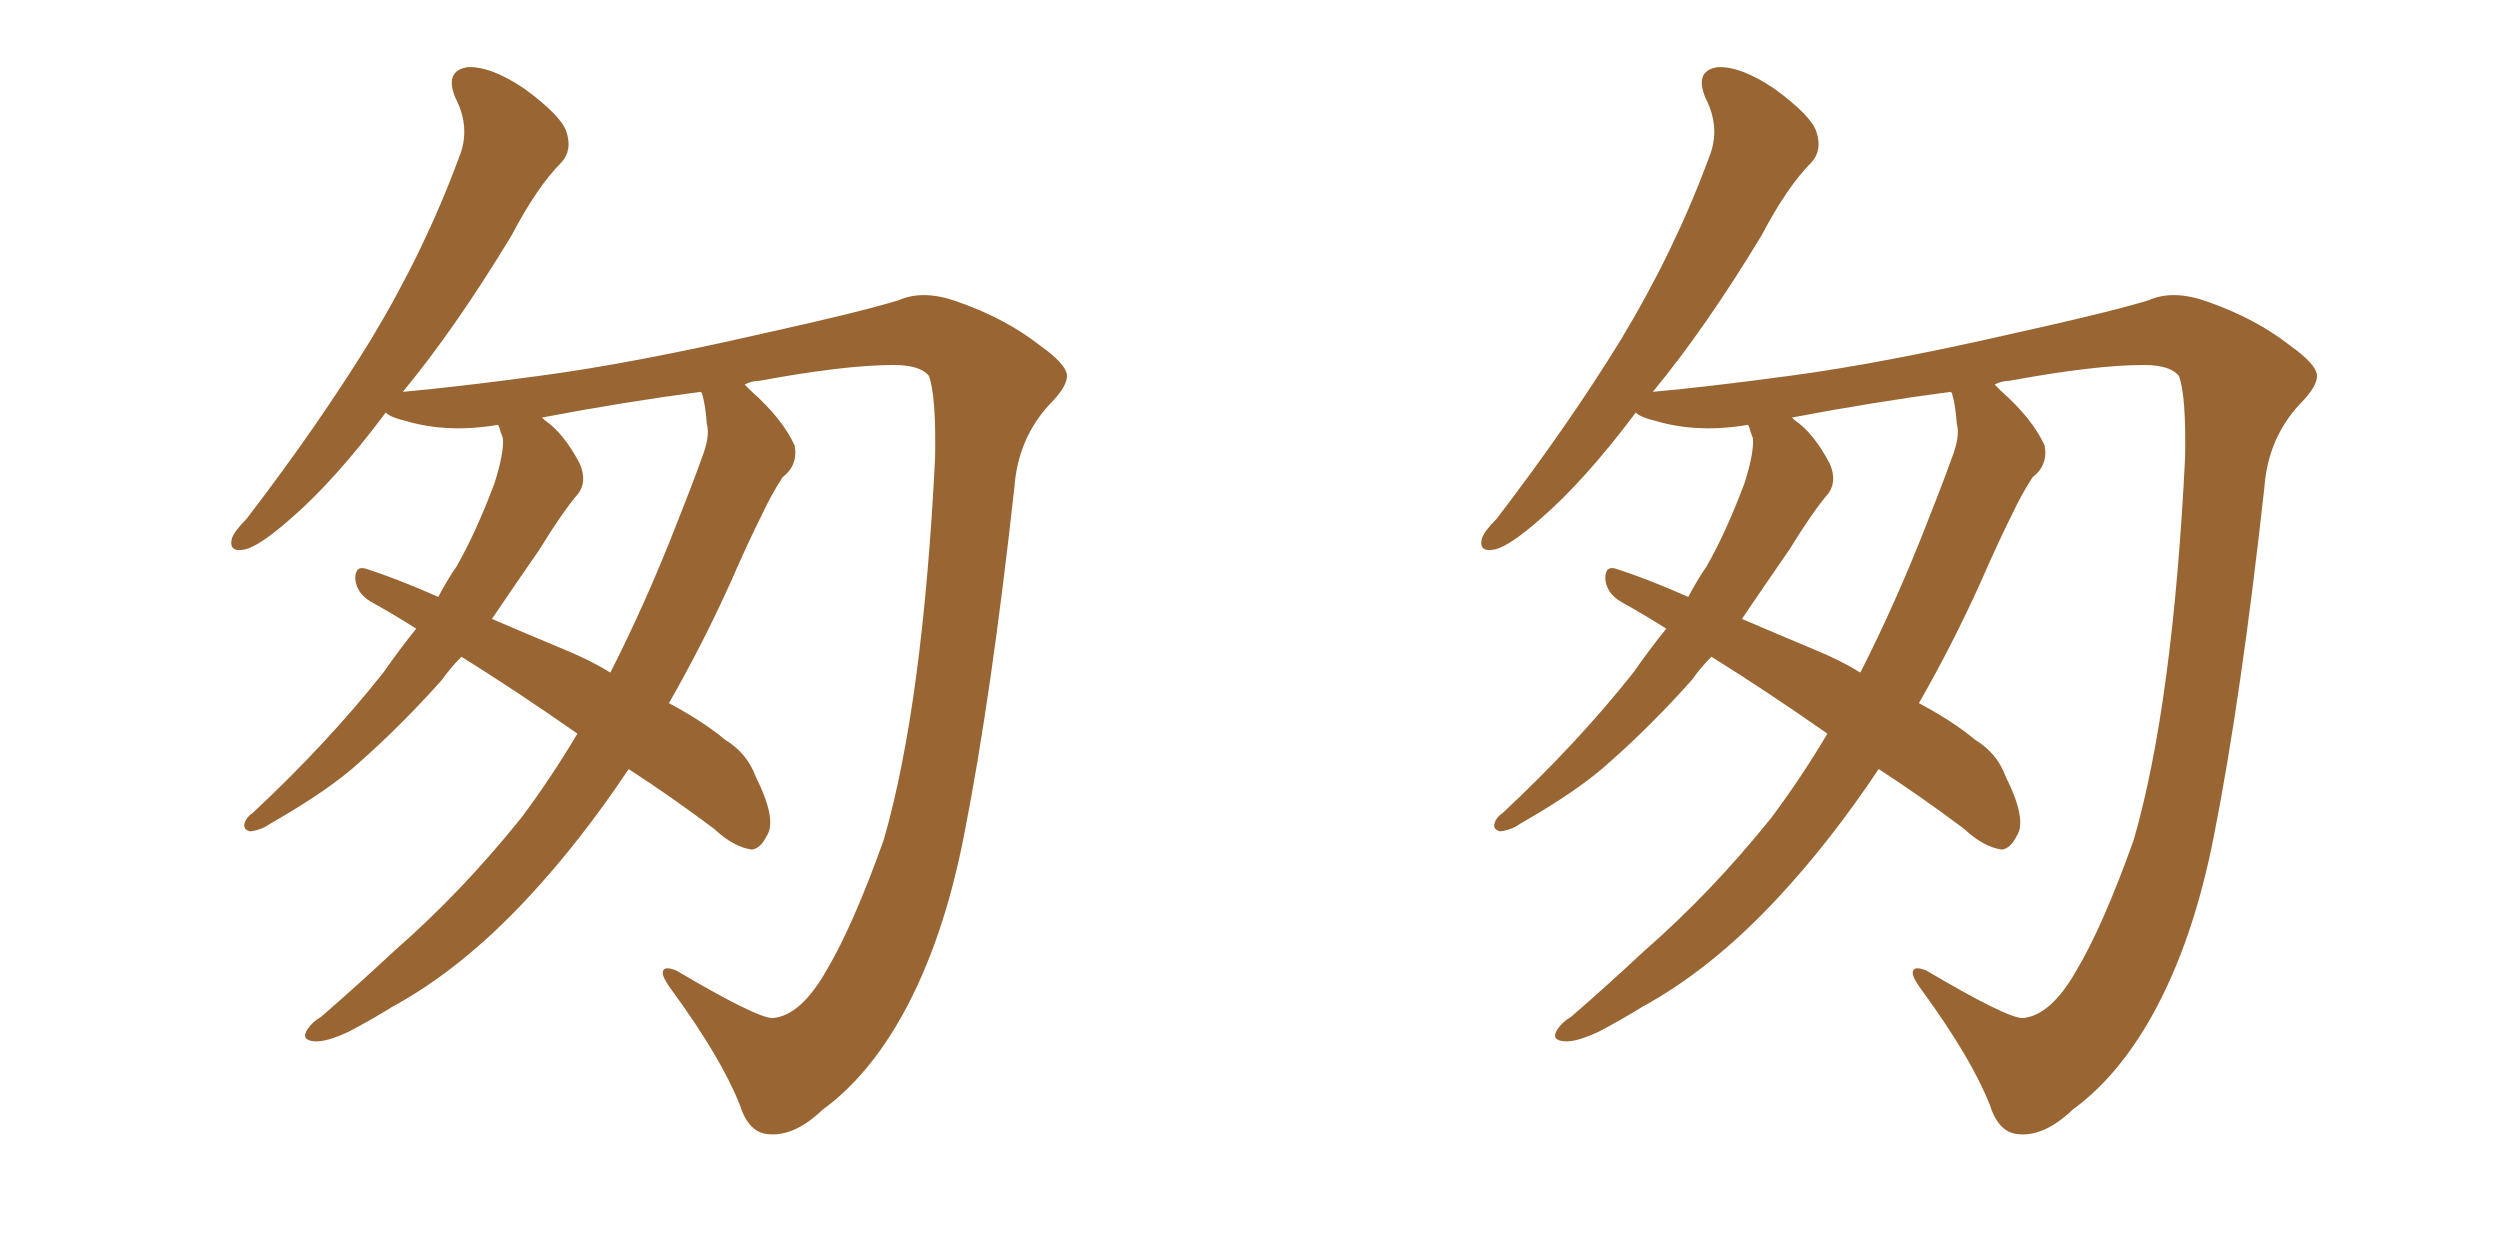 <svg xmlns="http://www.w3.org/2000/svg" xmlns:xlink="http://www.w3.org/1999/xlink" width="300" height="150"><path fill="#996633" padding="10" d="M55.37 78.81L55.37 78.81Q54.05 80.13 53.03 81.59L53.03 81.59Q48.19 87.01 43.21 91.41L43.21 91.41Q39.55 94.78 32.37 98.88L32.37 98.88Q31.35 99.61 30.03 99.76L30.03 99.76Q29.30 99.61 29.30 99.02L29.30 99.02Q29.44 98.14 30.32 97.56L30.32 97.56Q39.26 89.21 46.00 80.71L46.00 80.71Q48.05 77.78 49.95 75.44L49.95 75.44Q47.17 73.68 44.53 72.22L44.53 72.22Q42.77 71.19 42.63 69.43L42.63 69.43Q42.63 67.82 43.95 68.26L43.95 68.26Q47.61 69.43 52.59 71.63L52.59 71.63Q53.76 69.43 54.79 67.97L54.79 67.97Q57.13 63.87 59.33 58.01L59.33 58.01Q60.50 54.35 60.35 52.59L60.35 52.59Q60.06 51.86 59.91 51.27L59.91 51.27Q59.77 50.98 59.77 50.98L59.77 50.98Q53.76 52.00 48.78 50.54L48.78 50.54Q46.88 50.10 46.29 49.51L46.29 49.51Q40.14 57.71 34.86 62.26L34.86 62.26Q31.20 65.48 29.44 65.92L29.44 65.92Q27.39 66.36 27.83 64.60L27.83 64.60Q28.13 63.72 29.59 62.26L29.59 62.26Q38.23 50.98 44.53 40.72L44.53 40.72Q50.98 30.03 55.08 18.90L55.08 18.90Q56.54 15.38 54.64 11.72L54.64 11.72Q53.32 8.50 56.10 8.06L56.10 8.06Q58.89 7.91 62.99 10.69L62.99 10.69Q67.38 13.92 67.97 15.82L67.97 15.82Q68.70 18.02 67.38 19.48L67.38 19.48Q64.45 22.41 61.38 28.27L61.38 28.27Q54.64 39.40 48.34 47.02L48.34 47.02Q54.79 46.44 64.60 45.12L64.60 45.12Q75.73 43.65 91.70 39.99L91.70 39.99Q102.98 37.50 107.81 36.04L107.81 36.04Q110.74 34.72 114.84 36.18L114.84 36.18Q120.70 38.23 124.80 41.46L124.80 41.46Q127.88 43.65 128.03 44.97L128.03 44.97Q128.17 46.29 125.98 48.49L125.98 48.49Q122.17 52.59 121.73 58.45L121.73 58.45Q118.95 83.64 115.72 100.05L115.72 100.05Q113.23 112.94 108.25 121.88L108.25 121.88Q104.15 129.20 98.73 133.15L98.73 133.15Q95.21 136.52 91.99 136.08L91.99 136.08Q89.79 135.79 88.77 132.57L88.77 132.57Q86.57 127.00 80.71 118.95L80.71 118.95Q79.39 117.19 79.54 116.60L79.54 116.60Q79.69 115.87 81.15 116.46L81.15 116.46Q90.82 122.17 92.72 122.17L92.72 122.17Q96.09 121.88 99.17 116.46L99.17 116.46Q102.39 111.04 106.05 100.78L106.05 100.78Q110.74 84.52 112.21 54.93L112.21 54.93Q112.35 47.46 111.47 45.12L111.47 45.12Q110.45 43.80 107.23 43.80L107.23 43.80Q101.37 43.80 91.11 45.70L91.11 45.70Q90.23 45.70 89.36 46.14L89.36 46.14Q89.65 46.44 90.09 46.88L90.09 46.88Q93.90 50.24 95.36 53.47L95.36 53.47Q95.80 55.81 93.90 57.28L93.90 57.28Q92.58 59.33 91.55 61.52L91.55 61.52Q89.65 65.33 87.74 69.73L87.74 69.73Q84.38 77.20 80.27 84.38L80.27 84.38Q84.38 86.57 87.01 88.77L87.01 88.77Q89.65 90.38 90.67 93.16L90.67 93.16Q93.31 98.44 91.99 100.34L91.99 100.34Q91.26 101.81 90.23 101.95L90.23 101.95Q88.04 101.66 85.69 99.46L85.69 99.46Q80.42 95.51 75.44 92.29L75.44 92.29Q69.58 101.07 63.28 107.81L63.28 107.81Q55.37 116.31 47.02 120.85L47.02 120.85Q44.68 122.31 41.89 123.78L41.89 123.78Q39.11 125.10 37.65 124.95L37.65 124.95Q36.04 124.80 36.91 123.49L36.91 123.49Q37.50 122.61 38.53 122.02L38.53 122.02Q42.92 118.21 47.31 114.11L47.31 114.11Q55.37 107.08 62.55 98.14L62.55 98.14Q66.06 93.46 69.29 88.04L69.29 88.04Q61.96 82.91 55.37 78.81ZM67.68 77.93L67.68 77.93L67.68 77.93Q70.90 79.25 73.24 80.71L73.24 80.71Q77.49 72.36 81.15 62.99L81.15 62.99Q82.91 58.59 84.23 54.93L84.23 54.93Q85.25 52.29 84.81 50.83L84.81 50.83Q84.67 48.63 84.23 47.17L84.23 47.17Q84.08 47.02 84.08 47.02L84.08 47.02Q75.15 48.19 65.04 50.10L65.04 50.10Q65.19 50.24 65.33 50.39L65.33 50.39Q67.68 52.00 69.58 55.66L69.58 55.66Q70.46 57.71 69.43 59.18L69.43 59.18Q67.53 61.38 64.75 65.92L64.75 65.92Q62.11 69.73 59.03 74.27L59.03 74.27Q63.13 76.03 67.68 77.93ZM205.37 78.81L205.37 78.81Q204.05 80.13 203.03 81.59L203.03 81.59Q198.19 87.01 193.21 91.41L193.21 91.41Q189.55 94.78 182.37 98.88L182.37 98.88Q181.35 99.61 180.03 99.76L180.03 99.76Q179.30 99.61 179.30 99.02L179.30 99.02Q179.44 98.14 180.32 97.56L180.32 97.56Q189.26 89.21 196.00 80.71L196.00 80.71Q198.05 77.78 199.95 75.44L199.95 75.44Q197.17 73.68 194.53 72.22L194.53 72.22Q192.77 71.19 192.63 69.43L192.63 69.43Q192.63 67.82 193.95 68.26L193.95 68.26Q197.61 69.43 202.59 71.63L202.59 71.63Q203.76 69.43 204.79 67.97L204.79 67.97Q207.13 63.87 209.33 58.01L209.33 58.01Q210.50 54.35 210.35 52.59L210.35 52.59Q210.06 51.86 209.91 51.27L209.91 51.27Q209.77 50.98 209.77 50.98L209.77 50.98Q203.76 52.00 198.78 50.54L198.78 50.54Q196.88 50.10 196.29 49.51L196.29 49.51Q190.14 57.71 184.86 62.26L184.86 62.26Q181.20 65.48 179.44 65.92L179.44 65.92Q177.39 66.36 177.83 64.60L177.83 64.60Q178.13 63.72 179.59 62.26L179.59 62.26Q188.23 50.98 194.53 40.72L194.53 40.72Q200.98 30.03 205.08 18.90L205.08 18.90Q206.54 15.38 204.64 11.72L204.64 11.72Q203.32 8.50 206.10 8.06L206.10 8.06Q208.89 7.91 212.99 10.69L212.99 10.69Q217.38 13.92 217.97 15.82L217.97 15.82Q218.70 18.02 217.38 19.48L217.38 19.48Q214.45 22.41 211.38 28.27L211.38 28.27Q204.64 39.40 198.34 47.02L198.34 47.02Q204.79 46.44 214.60 45.12L214.60 45.12Q225.73 43.65 241.70 39.99L241.70 39.99Q252.98 37.50 257.81 36.04L257.81 36.04Q260.74 34.72 264.84 36.18L264.84 36.18Q270.70 38.23 274.80 41.46L274.80 41.46Q277.88 43.65 278.03 44.97L278.03 44.97Q278.17 46.29 275.98 48.49L275.98 48.49Q272.17 52.59 271.73 58.45L271.73 58.45Q268.95 83.64 265.72 100.05L265.72 100.05Q263.23 112.94 258.25 121.88L258.25 121.88Q254.15 129.20 248.73 133.15L248.73 133.15Q245.21 136.52 241.99 136.08L241.99 136.08Q239.79 135.79 238.77 132.57L238.77 132.57Q236.57 127.00 230.71 118.95L230.71 118.95Q229.39 117.19 229.54 116.60L229.54 116.60Q229.69 115.87 231.15 116.46L231.15 116.46Q240.82 122.17 242.72 122.17L242.72 122.17Q246.09 121.88 249.17 116.46L249.17 116.46Q252.39 111.04 256.05 100.78L256.05 100.78Q260.74 84.52 262.21 54.93L262.21 54.93Q262.35 47.46 261.47 45.12L261.47 45.12Q260.45 43.80 257.23 43.80L257.23 43.80Q251.37 43.80 241.11 45.70L241.11 45.70Q240.23 45.70 239.36 46.14L239.36 46.14Q239.65 46.44 240.09 46.88L240.09 46.88Q243.90 50.24 245.36 53.47L245.36 53.47Q245.80 55.81 243.90 57.28L243.90 57.28Q242.58 59.33 241.55 61.52L241.55 61.52Q239.65 65.33 237.74 69.73L237.74 69.73Q234.38 77.20 230.27 84.38L230.27 84.38Q234.38 86.57 237.01 88.77L237.01 88.77Q239.65 90.38 240.67 93.16L240.67 93.16Q243.31 98.44 241.99 100.34L241.99 100.34Q241.26 101.81 240.23 101.95L240.23 101.95Q238.04 101.66 235.69 99.46L235.69 99.46Q230.42 95.51 225.44 92.29L225.44 92.29Q219.58 101.07 213.28 107.81L213.28 107.81Q205.37 116.31 197.02 120.85L197.02 120.85Q194.68 122.31 191.89 123.78L191.89 123.78Q189.11 125.10 187.65 124.95L187.65 124.95Q186.04 124.80 186.91 123.49L186.91 123.49Q187.50 122.61 188.53 122.02L188.53 122.02Q192.92 118.21 197.31 114.11L197.31 114.11Q205.37 107.08 212.55 98.14L212.55 98.14Q216.06 93.46 219.29 88.04L219.29 88.04Q211.96 82.91 205.37 78.81ZM217.68 77.93L217.68 77.93L217.68 77.93Q220.90 79.25 223.24 80.71L223.24 80.71Q227.49 72.36 231.15 62.99L231.15 62.99Q232.91 58.59 234.23 54.93L234.23 54.93Q235.25 52.29 234.81 50.83L234.81 50.83Q234.67 48.63 234.23 47.17L234.23 47.17Q234.08 47.02 234.08 47.02L234.08 47.02Q225.15 48.19 215.04 50.10L215.04 50.10Q215.19 50.24 215.33 50.39L215.33 50.39Q217.68 52.00 219.58 55.66L219.58 55.66Q220.46 57.71 219.43 59.18L219.43 59.18Q217.53 61.38 214.75 65.92L214.75 65.92Q212.11 69.73 209.03 74.27L209.03 74.27Q213.13 76.03 217.68 77.93Z"/></svg>